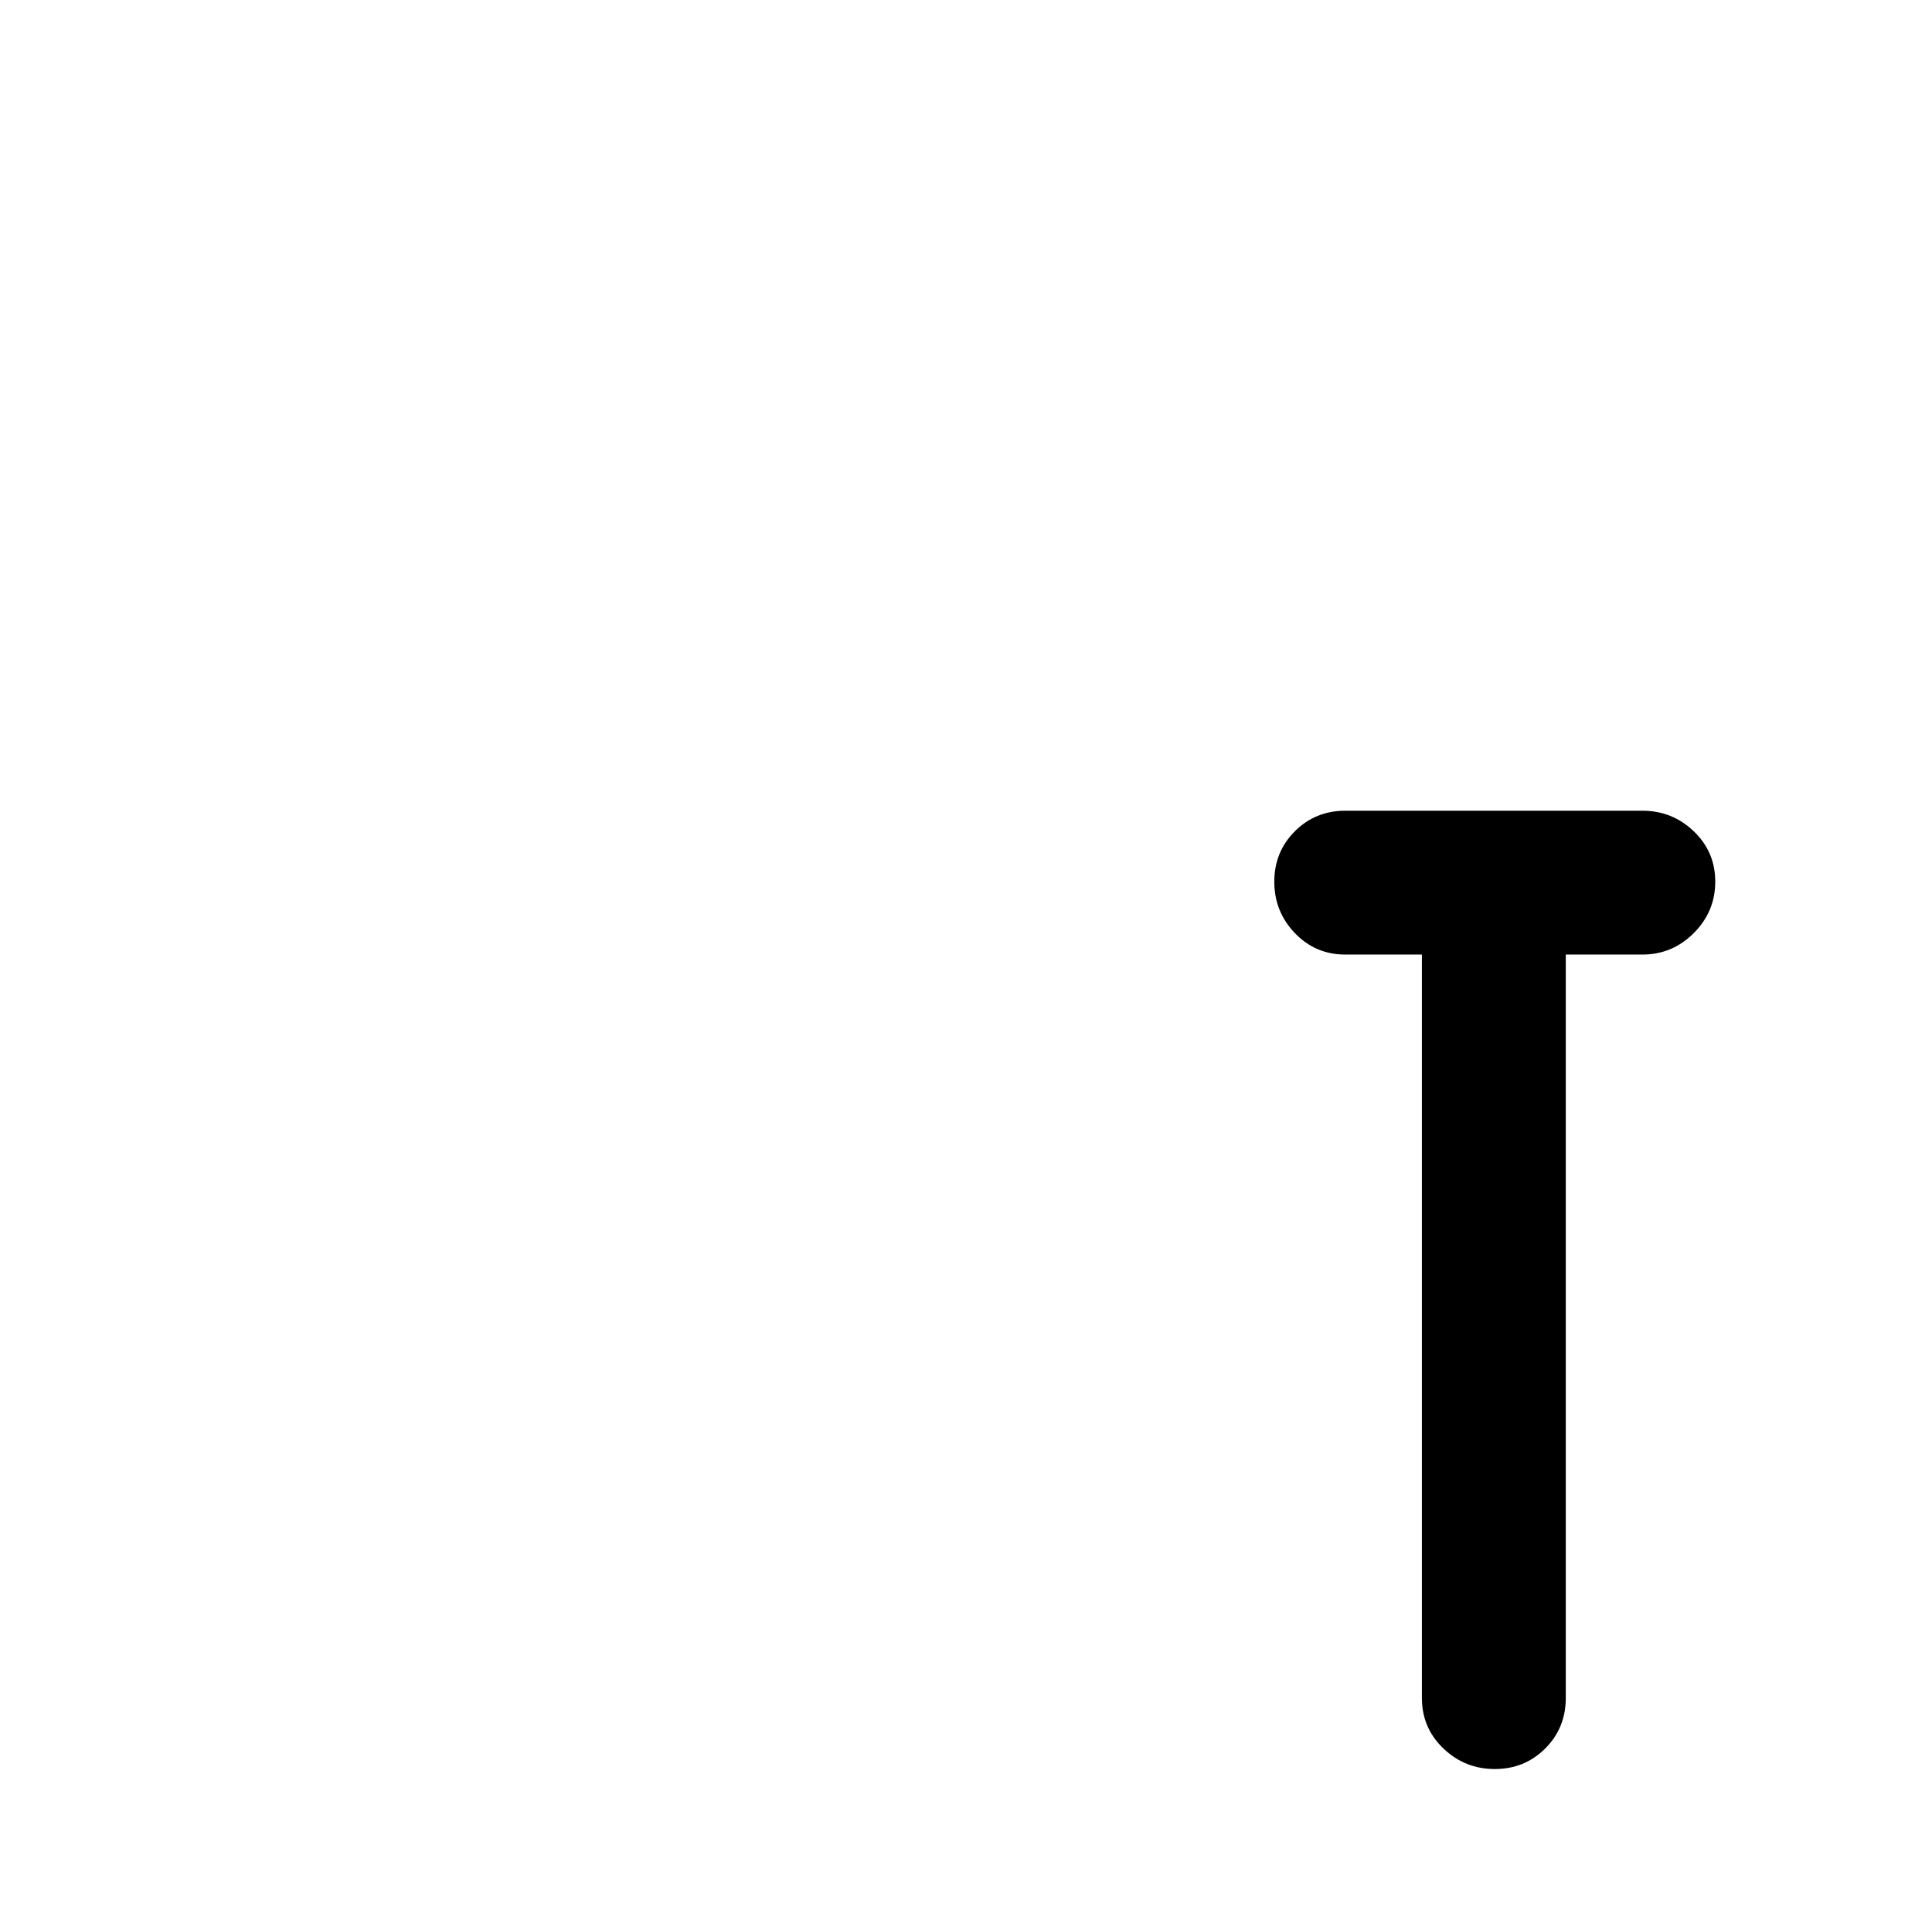 <?xml version="1.0" standalone="no"?>
<!DOCTYPE svg PUBLIC "-//W3C//DTD SVG 1.1//EN" "http://www.w3.org/Graphics/SVG/1.1/DTD/svg11.dtd" >
<svg xmlns="http://www.w3.org/2000/svg" xmlns:xlink="http://www.w3.org/1999/xlink" version="1.1" viewBox="-10 0 1034 1024">
   <path fill="currentColor"
d="M869 434h-159q-16 0 -27 11t-11 27t11 27.5t27 11.5h41v398q0 16 11.5 27t27.5 11t27 -11t11 -27v-398h41q16 0 27.5 -11.5t11.5 -27.5t-11.5 -27t-27.5 -11z" />
</svg>

